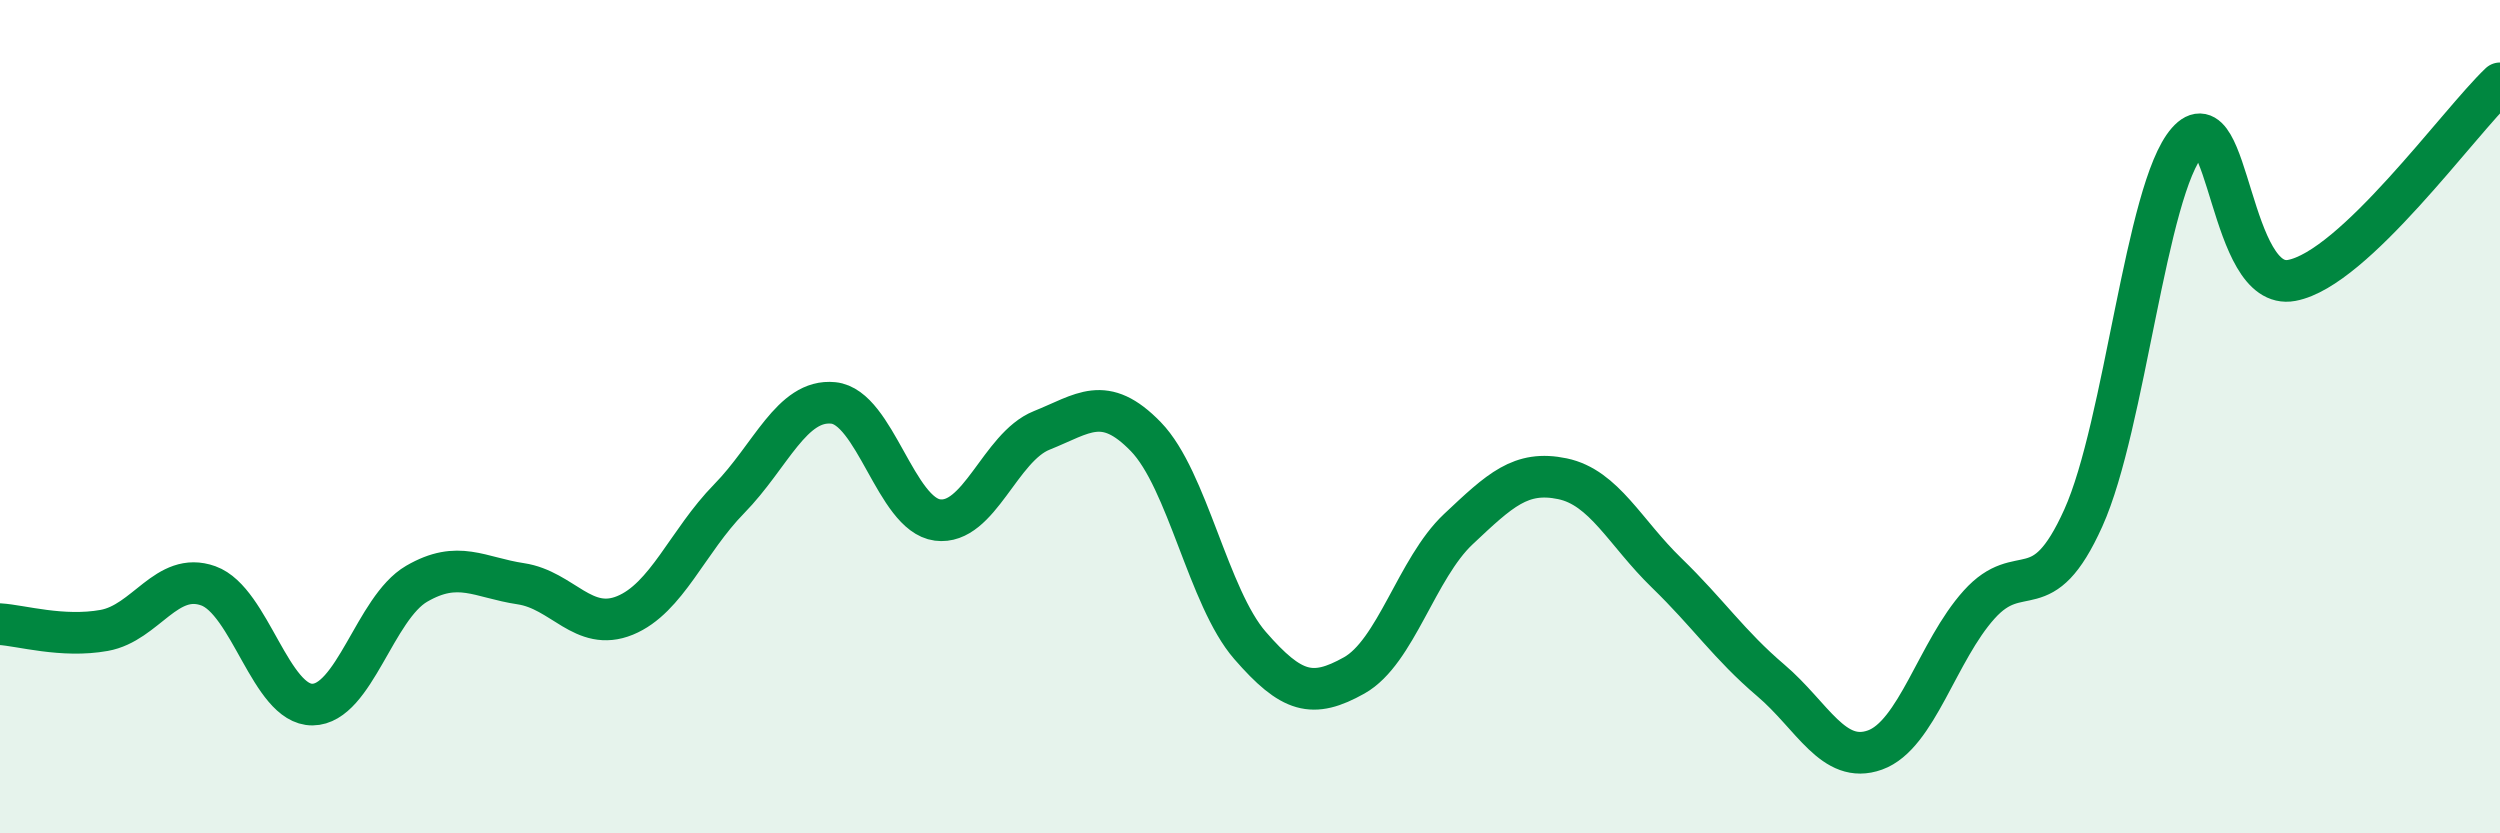 
    <svg width="60" height="20" viewBox="0 0 60 20" xmlns="http://www.w3.org/2000/svg">
      <path
        d="M 0,14.98 C 0.5,15.01 1.5,15.31 2.5,15.13 C 3.5,14.95 4,13.7 5,14.06 C 6,14.42 6.5,16.92 7.5,16.91 C 8.5,16.9 9,14.59 10,14.01 C 11,13.43 11.5,13.86 12.5,14.01 C 13.5,14.16 14,15.18 15,14.77 C 16,14.36 16.5,12.99 17.5,11.97 C 18.5,10.95 19,9.57 20,9.67 C 21,9.77 21.5,12.35 22.5,12.48 C 23.5,12.61 24,10.73 25,10.33 C 26,9.93 26.5,9.45 27.5,10.48 C 28.5,11.51 29,14.34 30,15.49 C 31,16.64 31.5,16.77 32.5,16.21 C 33.5,15.65 34,13.64 35,12.7 C 36,11.76 36.5,11.28 37.5,11.49 C 38.5,11.7 39,12.78 40,13.75 C 41,14.72 41.5,15.48 42.5,16.33 C 43.5,17.18 44,18.36 45,18 C 46,17.64 46.5,15.62 47.5,14.51 C 48.5,13.4 49,14.65 50,12.43 C 51,10.21 51.5,4.54 52.5,3.4 C 53.5,2.26 53.5,7.01 55,6.73 C 56.5,6.45 59,2.95 60,2L60 20L0 20Z"
        fill="#008740"
        opacity="0.1"
        stroke-linecap="round"
        stroke-linejoin="round"
      />
      <path
        d="M 0,14.98 C 0.5,15.01 1.5,15.31 2.5,15.13 C 3.5,14.95 4,13.7 5,14.06 C 6,14.42 6.5,16.92 7.5,16.91 C 8.5,16.9 9,14.59 10,14.01 C 11,13.43 11.5,13.86 12.5,14.01 C 13.5,14.16 14,15.18 15,14.77 C 16,14.36 16.5,12.99 17.5,11.97 C 18.5,10.95 19,9.57 20,9.67 C 21,9.77 21.5,12.35 22.5,12.48 C 23.5,12.61 24,10.73 25,10.33 C 26,9.93 26.5,9.45 27.5,10.48 C 28.5,11.51 29,14.34 30,15.49 C 31,16.64 31.5,16.77 32.5,16.21 C 33.5,15.65 34,13.64 35,12.7 C 36,11.76 36.5,11.28 37.5,11.49 C 38.5,11.7 39,12.78 40,13.75 C 41,14.72 41.5,15.48 42.5,16.33 C 43.5,17.18 44,18.36 45,18 C 46,17.64 46.5,15.62 47.5,14.51 C 48.5,13.4 49,14.65 50,12.43 C 51,10.21 51.5,4.54 52.5,3.4 C 53.5,2.26 53.5,7.01 55,6.73 C 56.5,6.45 59,2.95 60,2"
        stroke="#008740"
        stroke-width="1"
        fill="none"
        stroke-linecap="round"
        stroke-linejoin="round"
      />
    </svg>
  